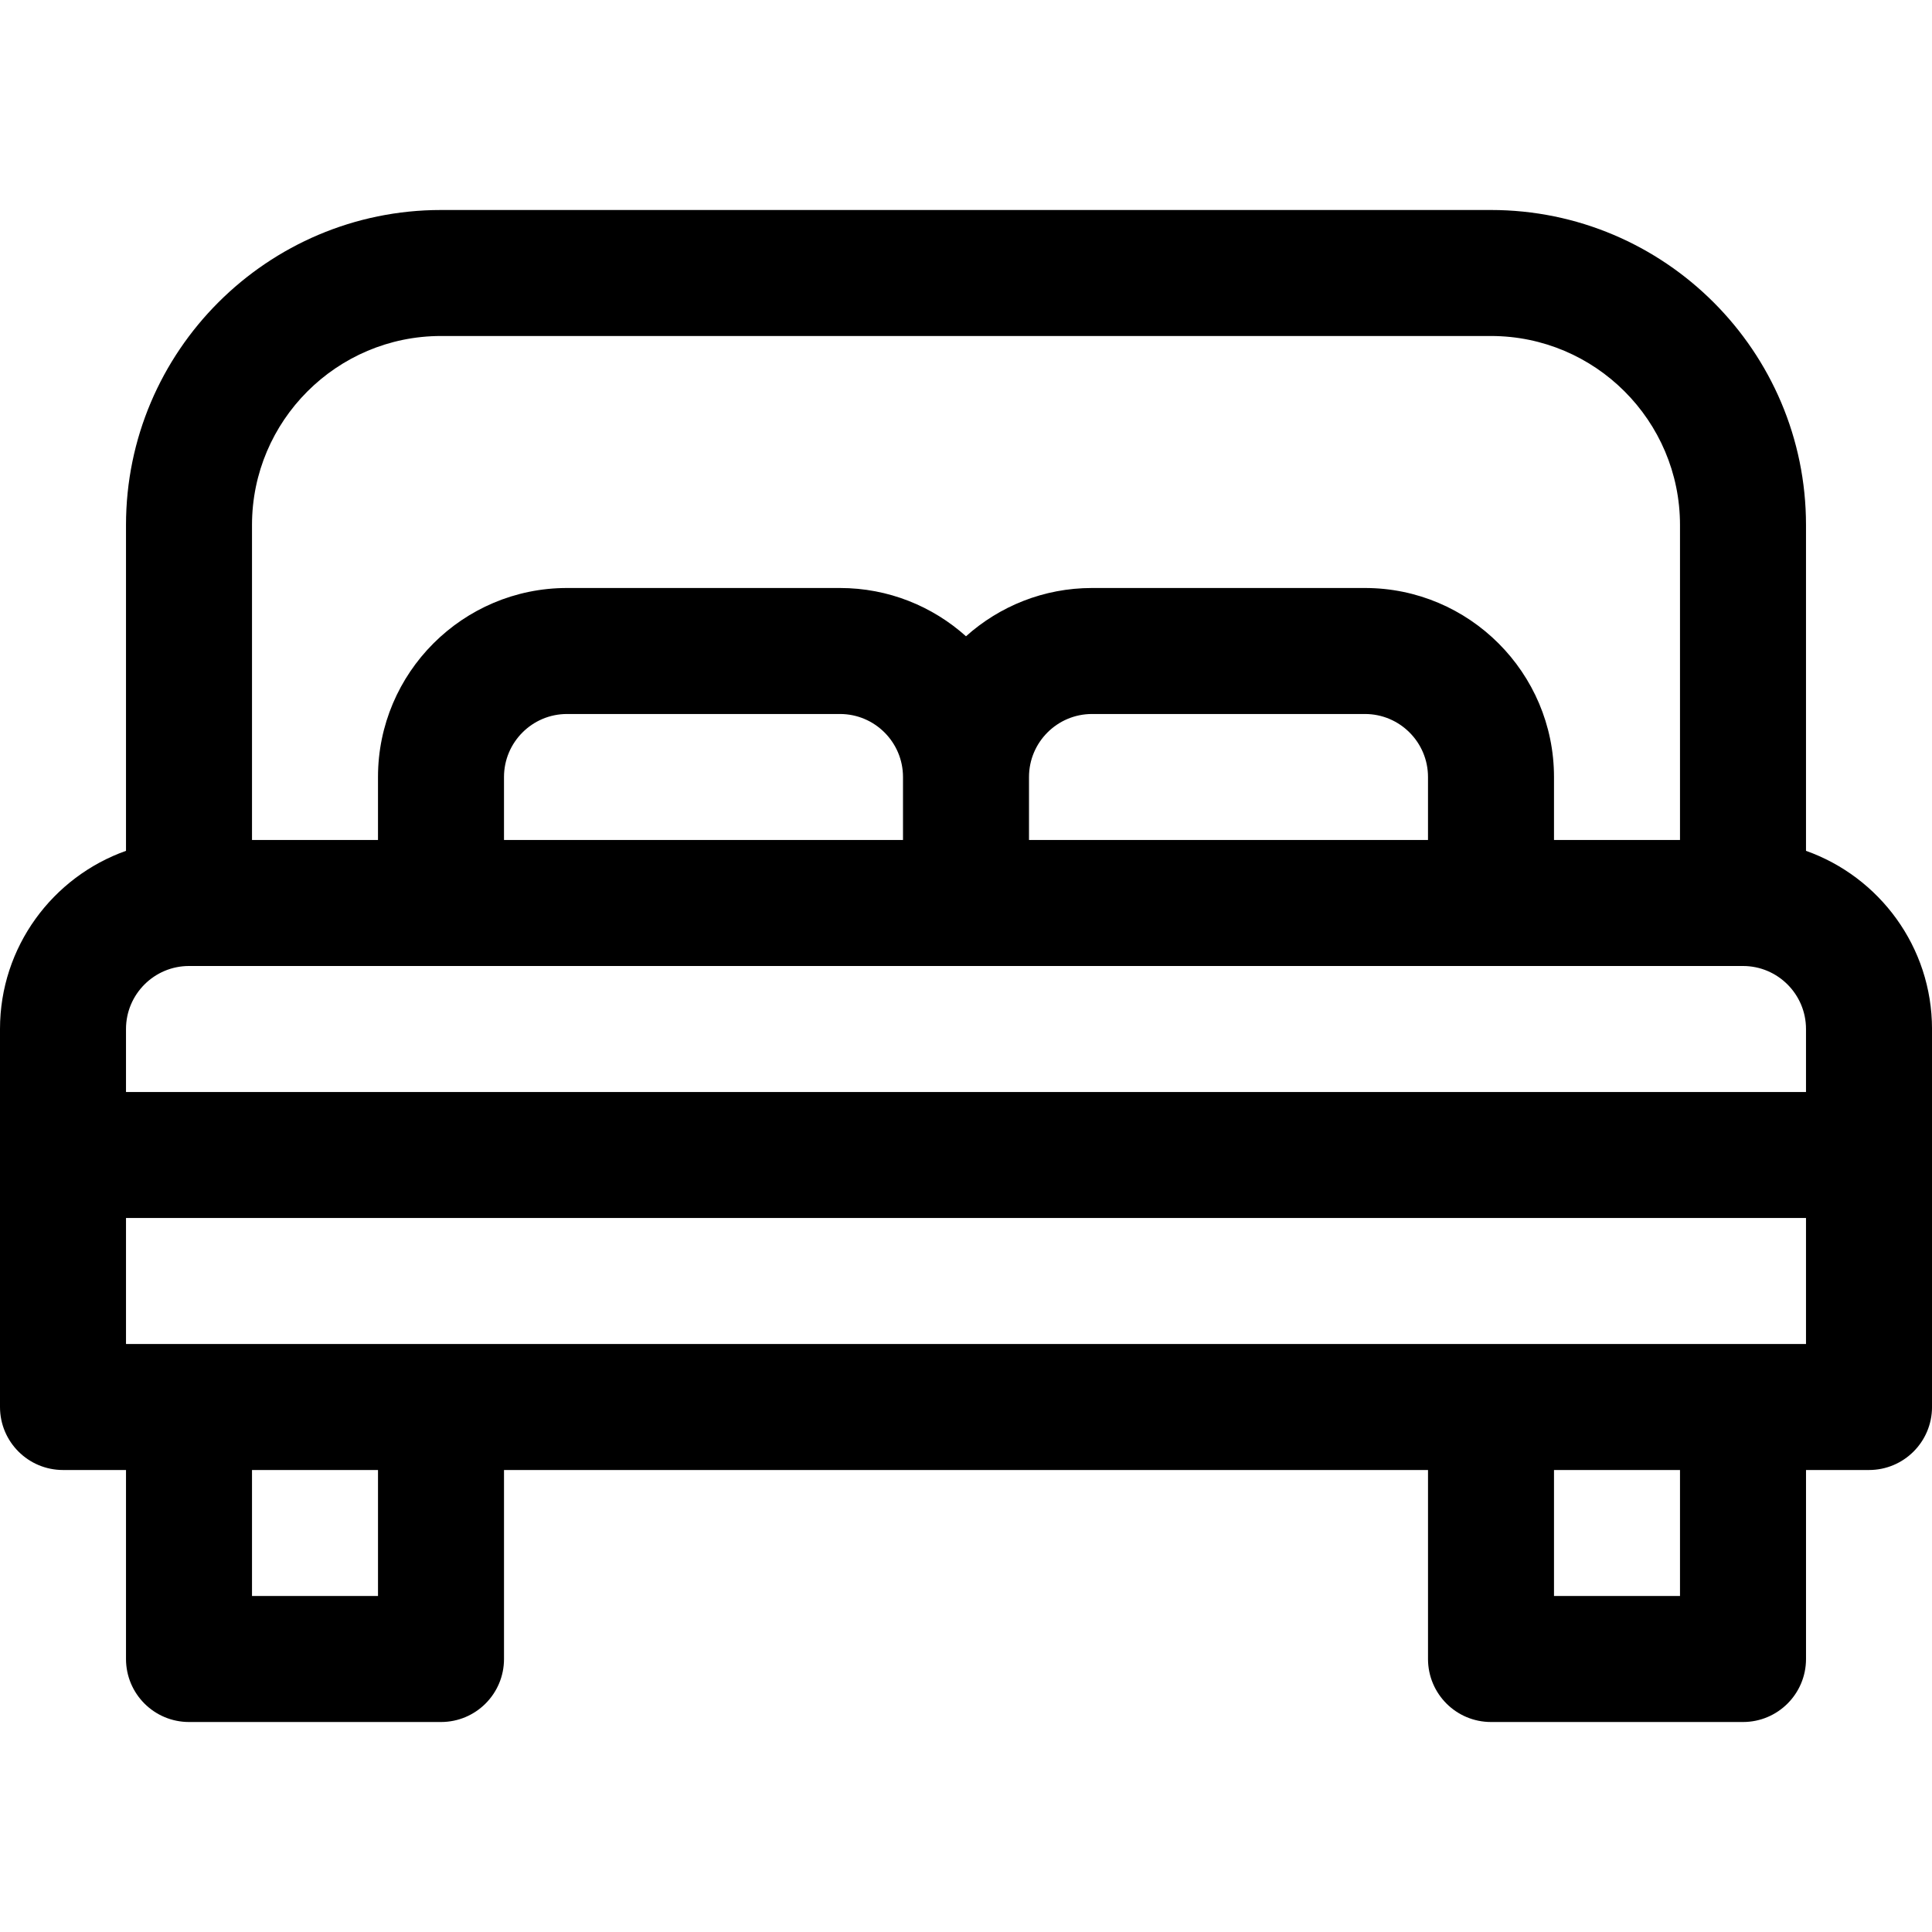 <?xml version="1.0" encoding="UTF-8"?> <svg xmlns="http://www.w3.org/2000/svg" xmlns:xlink="http://www.w3.org/1999/xlink" fill="#000000" height="800px" width="800px" version="1.1" id="Layer_1" viewBox="0 0 512 512" xml:space="preserve"> <g> <g> <path d="M478.609,225.48v-86.35c0-46.03-37.448-83.478-83.478-83.478H116.87c-46.03,0-83.478,37.448-83.478,83.478v86.35 C13.959,232.372,0,250.93,0,272.696c0,12.589,0,89.885,0,100.174c0,9.22,7.475,16.696,16.696,16.696h16.696v50.087 c0,9.22,7.475,16.696,16.696,16.696h66.783c9.22,0,16.696-7.475,16.696-16.696v-50.087h244.87v50.087 c0,9.22,7.475,16.696,16.696,16.696h66.783c9.22,0,16.696-7.475,16.696-16.696v-50.087h16.696c9.22,0,16.696-7.475,16.696-16.696 c0-9.493,0-86.461,0-100.174C512,250.93,498.041,232.372,478.609,225.48z M66.783,139.13c0-27.618,22.469-50.087,50.087-50.087 H395.13c27.618,0,50.087,22.469,50.087,50.087v83.478h-33.391v-16.696c0-27.618-22.469-50.087-50.087-50.087h-72.348 c-12.819,0-24.523,4.846-33.391,12.794c-8.869-7.948-20.572-12.794-33.391-12.794h-72.348c-27.618,0-50.087,22.469-50.087,50.087 v16.696H66.783V139.13z M378.435,205.913v16.696H272.696v-16.696c0-9.206,7.49-16.696,16.696-16.696h72.348 C370.945,189.217,378.435,196.707,378.435,205.913z M239.304,205.913v16.696H133.565v-16.696c0-9.206,7.49-16.696,16.696-16.696 h72.348C231.815,189.217,239.304,196.707,239.304,205.913z M100.174,422.957H66.783v-33.391h33.391V422.957z M445.217,422.957 h-33.391v-33.391h33.391V422.957z M478.609,356.174c-14.401,0-412.865,0-445.217,0v-33.391h445.217V356.174z M478.609,289.391 H33.391v-16.696c0-9.206,7.49-16.696,16.696-16.696c12.832,0,401.17,0,411.826,0c9.206,0,16.696,7.49,16.696,16.696V289.391z"></path> </g> </g> </svg> 